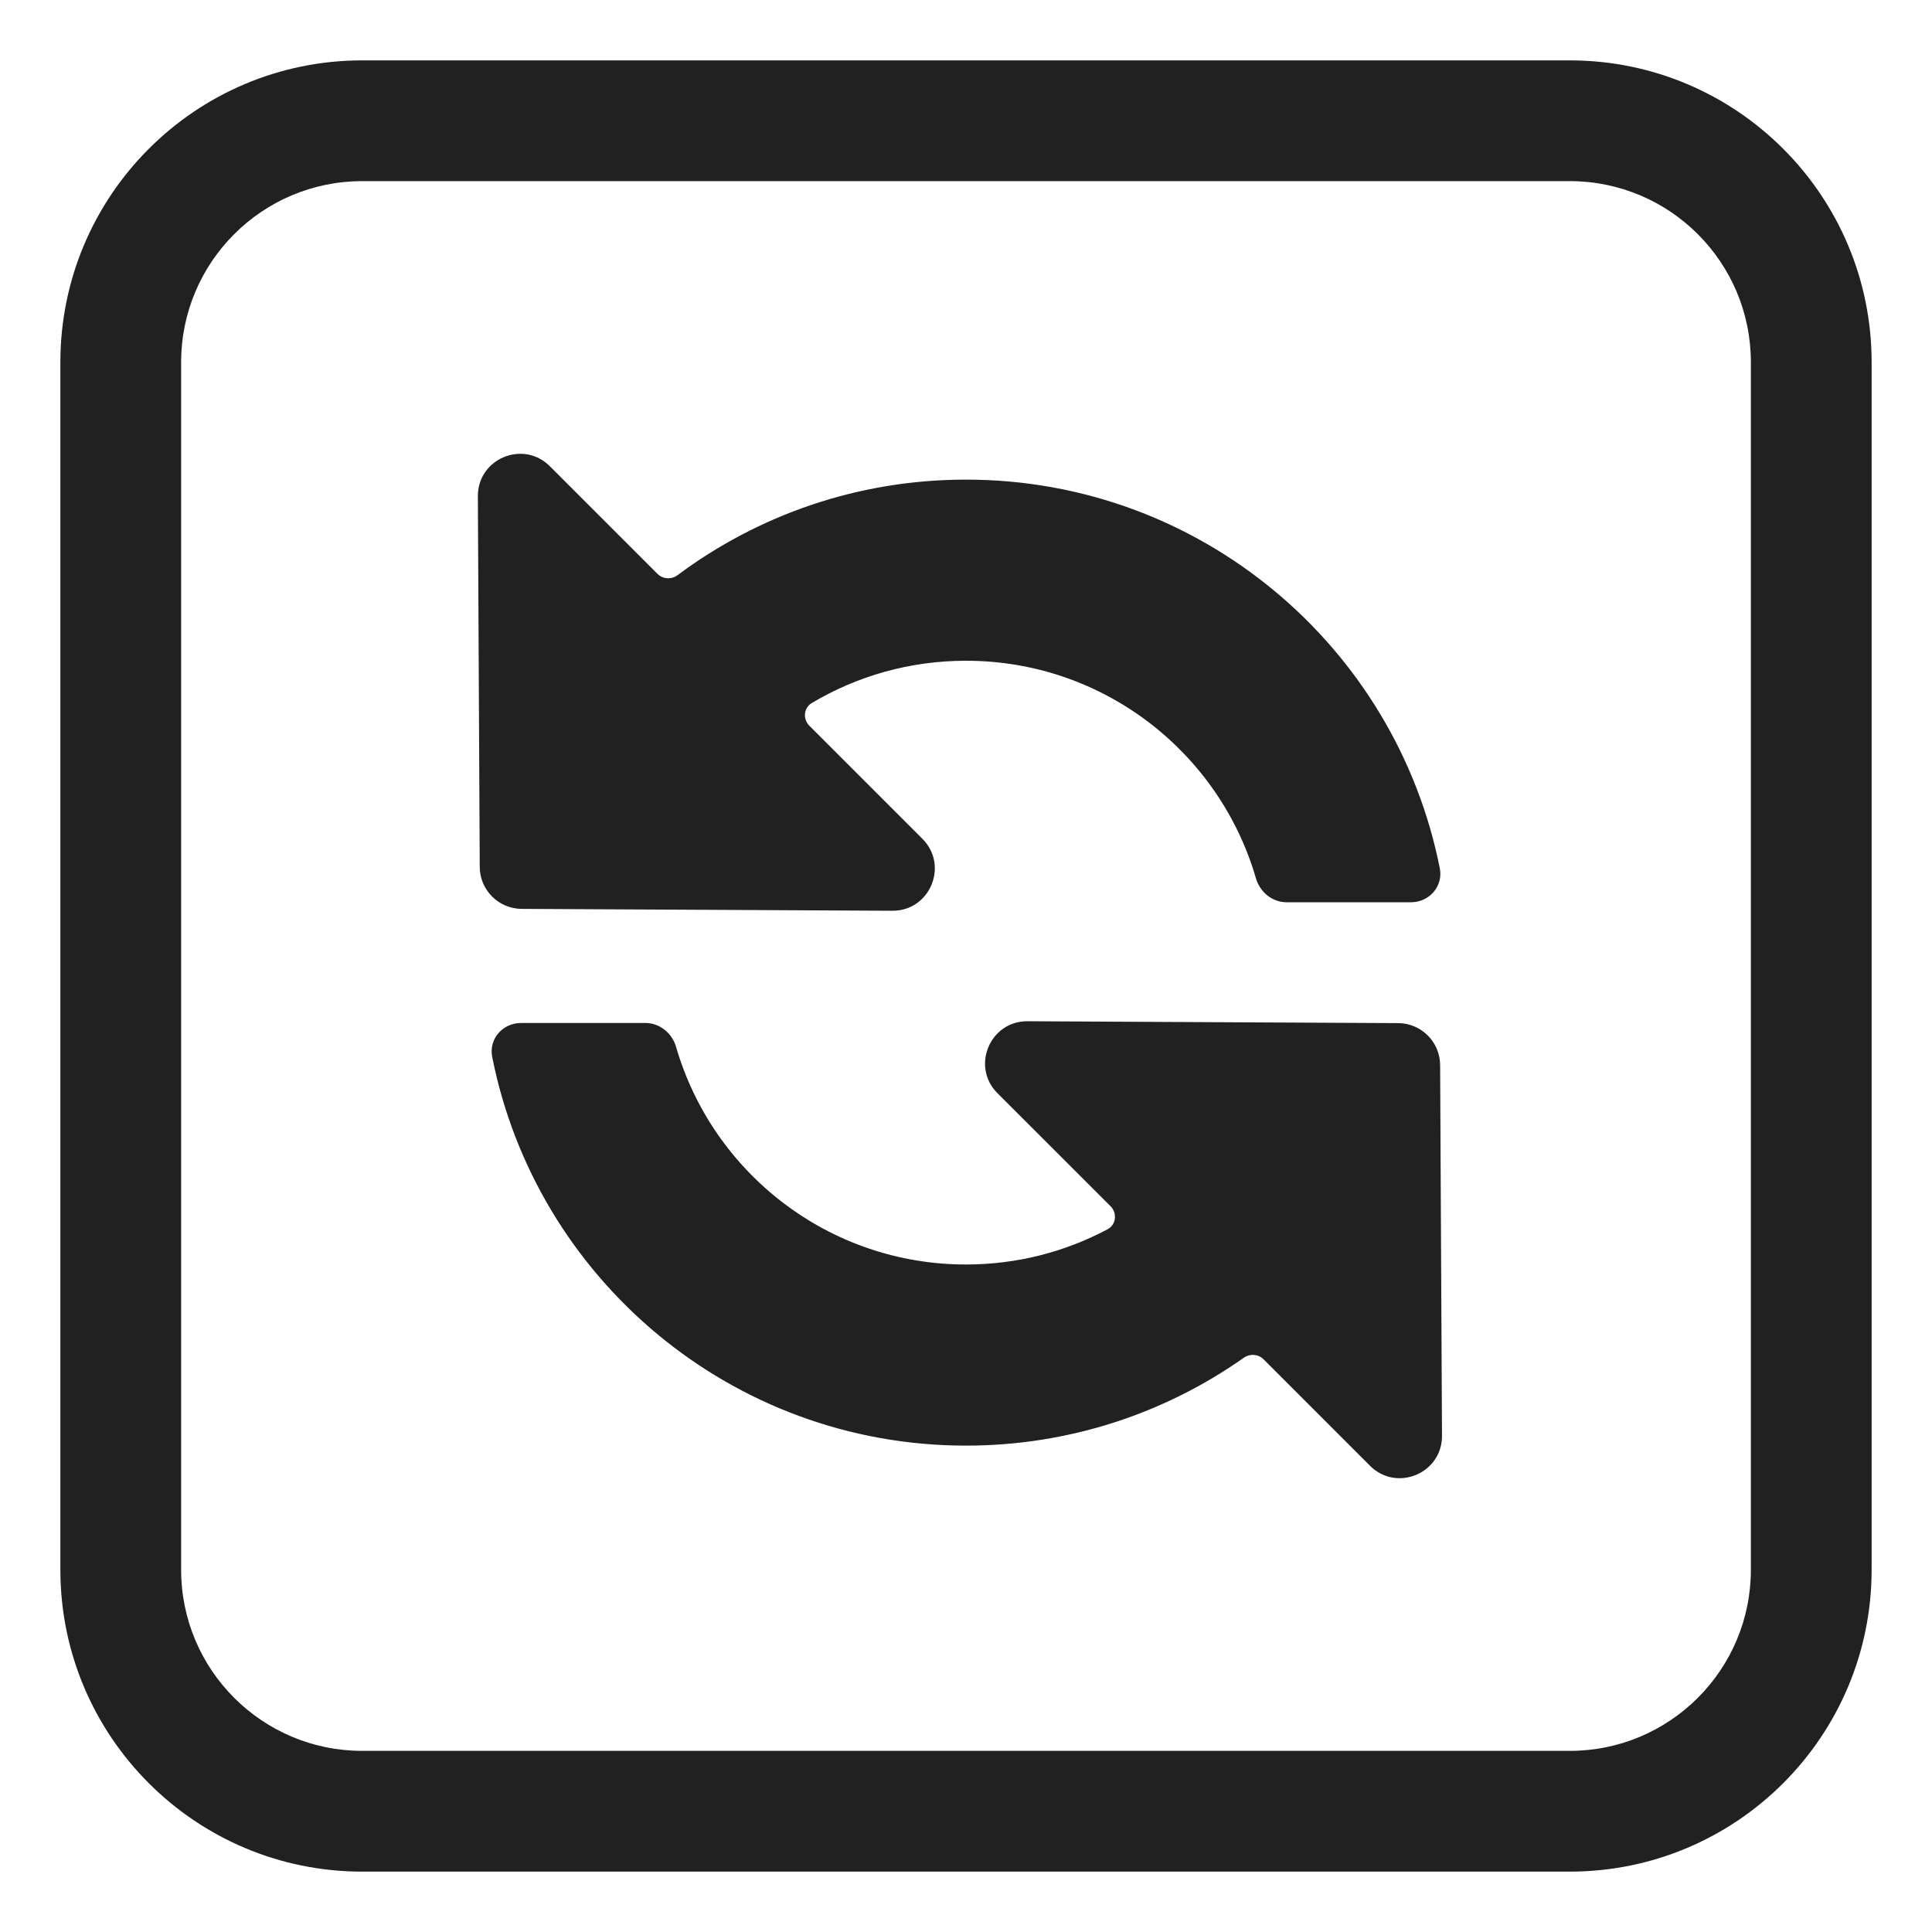 <svg width="32" height="32" viewBox="0 0 32 32" fill="none" xmlns="http://www.w3.org/2000/svg">
<path d="M8.641 15.054C8.258 15.052 7.948 14.742 7.946 14.359L7.915 8.22C7.911 7.596 8.666 7.281 9.107 7.722L10.889 9.504C10.979 9.594 11.121 9.602 11.223 9.526C12.556 8.532 14.209 7.944 16 7.944C19.885 7.944 23.123 10.713 23.848 14.384C23.906 14.679 23.673 14.944 23.372 14.944H21.309C21.071 14.944 20.869 14.775 20.802 14.547C20.198 12.465 18.277 10.944 16 10.944C15.067 10.944 14.194 11.199 13.446 11.644C13.311 11.724 13.294 11.909 13.405 12.02L15.278 13.893C15.719 14.334 15.404 15.089 14.78 15.085L8.641 15.054Z" fill="#212121"/>
<path d="M20.929 22.515L22.692 24.278C23.133 24.719 23.888 24.404 23.884 23.78L23.853 17.641C23.851 17.258 23.541 16.948 23.158 16.946L17.019 16.915C16.395 16.911 16.08 17.666 16.521 18.107L18.395 19.98C18.509 20.095 18.486 20.286 18.344 20.361C17.645 20.733 16.847 20.944 16 20.944C13.723 20.944 11.802 19.422 11.198 17.34C11.131 17.112 10.929 16.944 10.691 16.944H8.628C8.327 16.944 8.094 17.208 8.152 17.503C8.877 21.175 12.115 23.944 16 23.944C17.713 23.944 19.3 23.405 20.601 22.489C20.703 22.417 20.841 22.427 20.929 22.515Z" fill="#212121"/>
<path d="M6 1H26C28.761 1 31 3.239 31 6V26C31 28.761 28.761 31 26 31H6C3.239 31 1 28.761 1 26V6C1 3.239 3.239 1 6 1ZM3 6V26C3 27.657 4.343 29 6 29H26C27.657 29 29 27.657 29 26V6C29 4.343 27.657 3 26 3H6C4.343 3 3 4.343 3 6Z" fill="#212121"/>
</svg>
